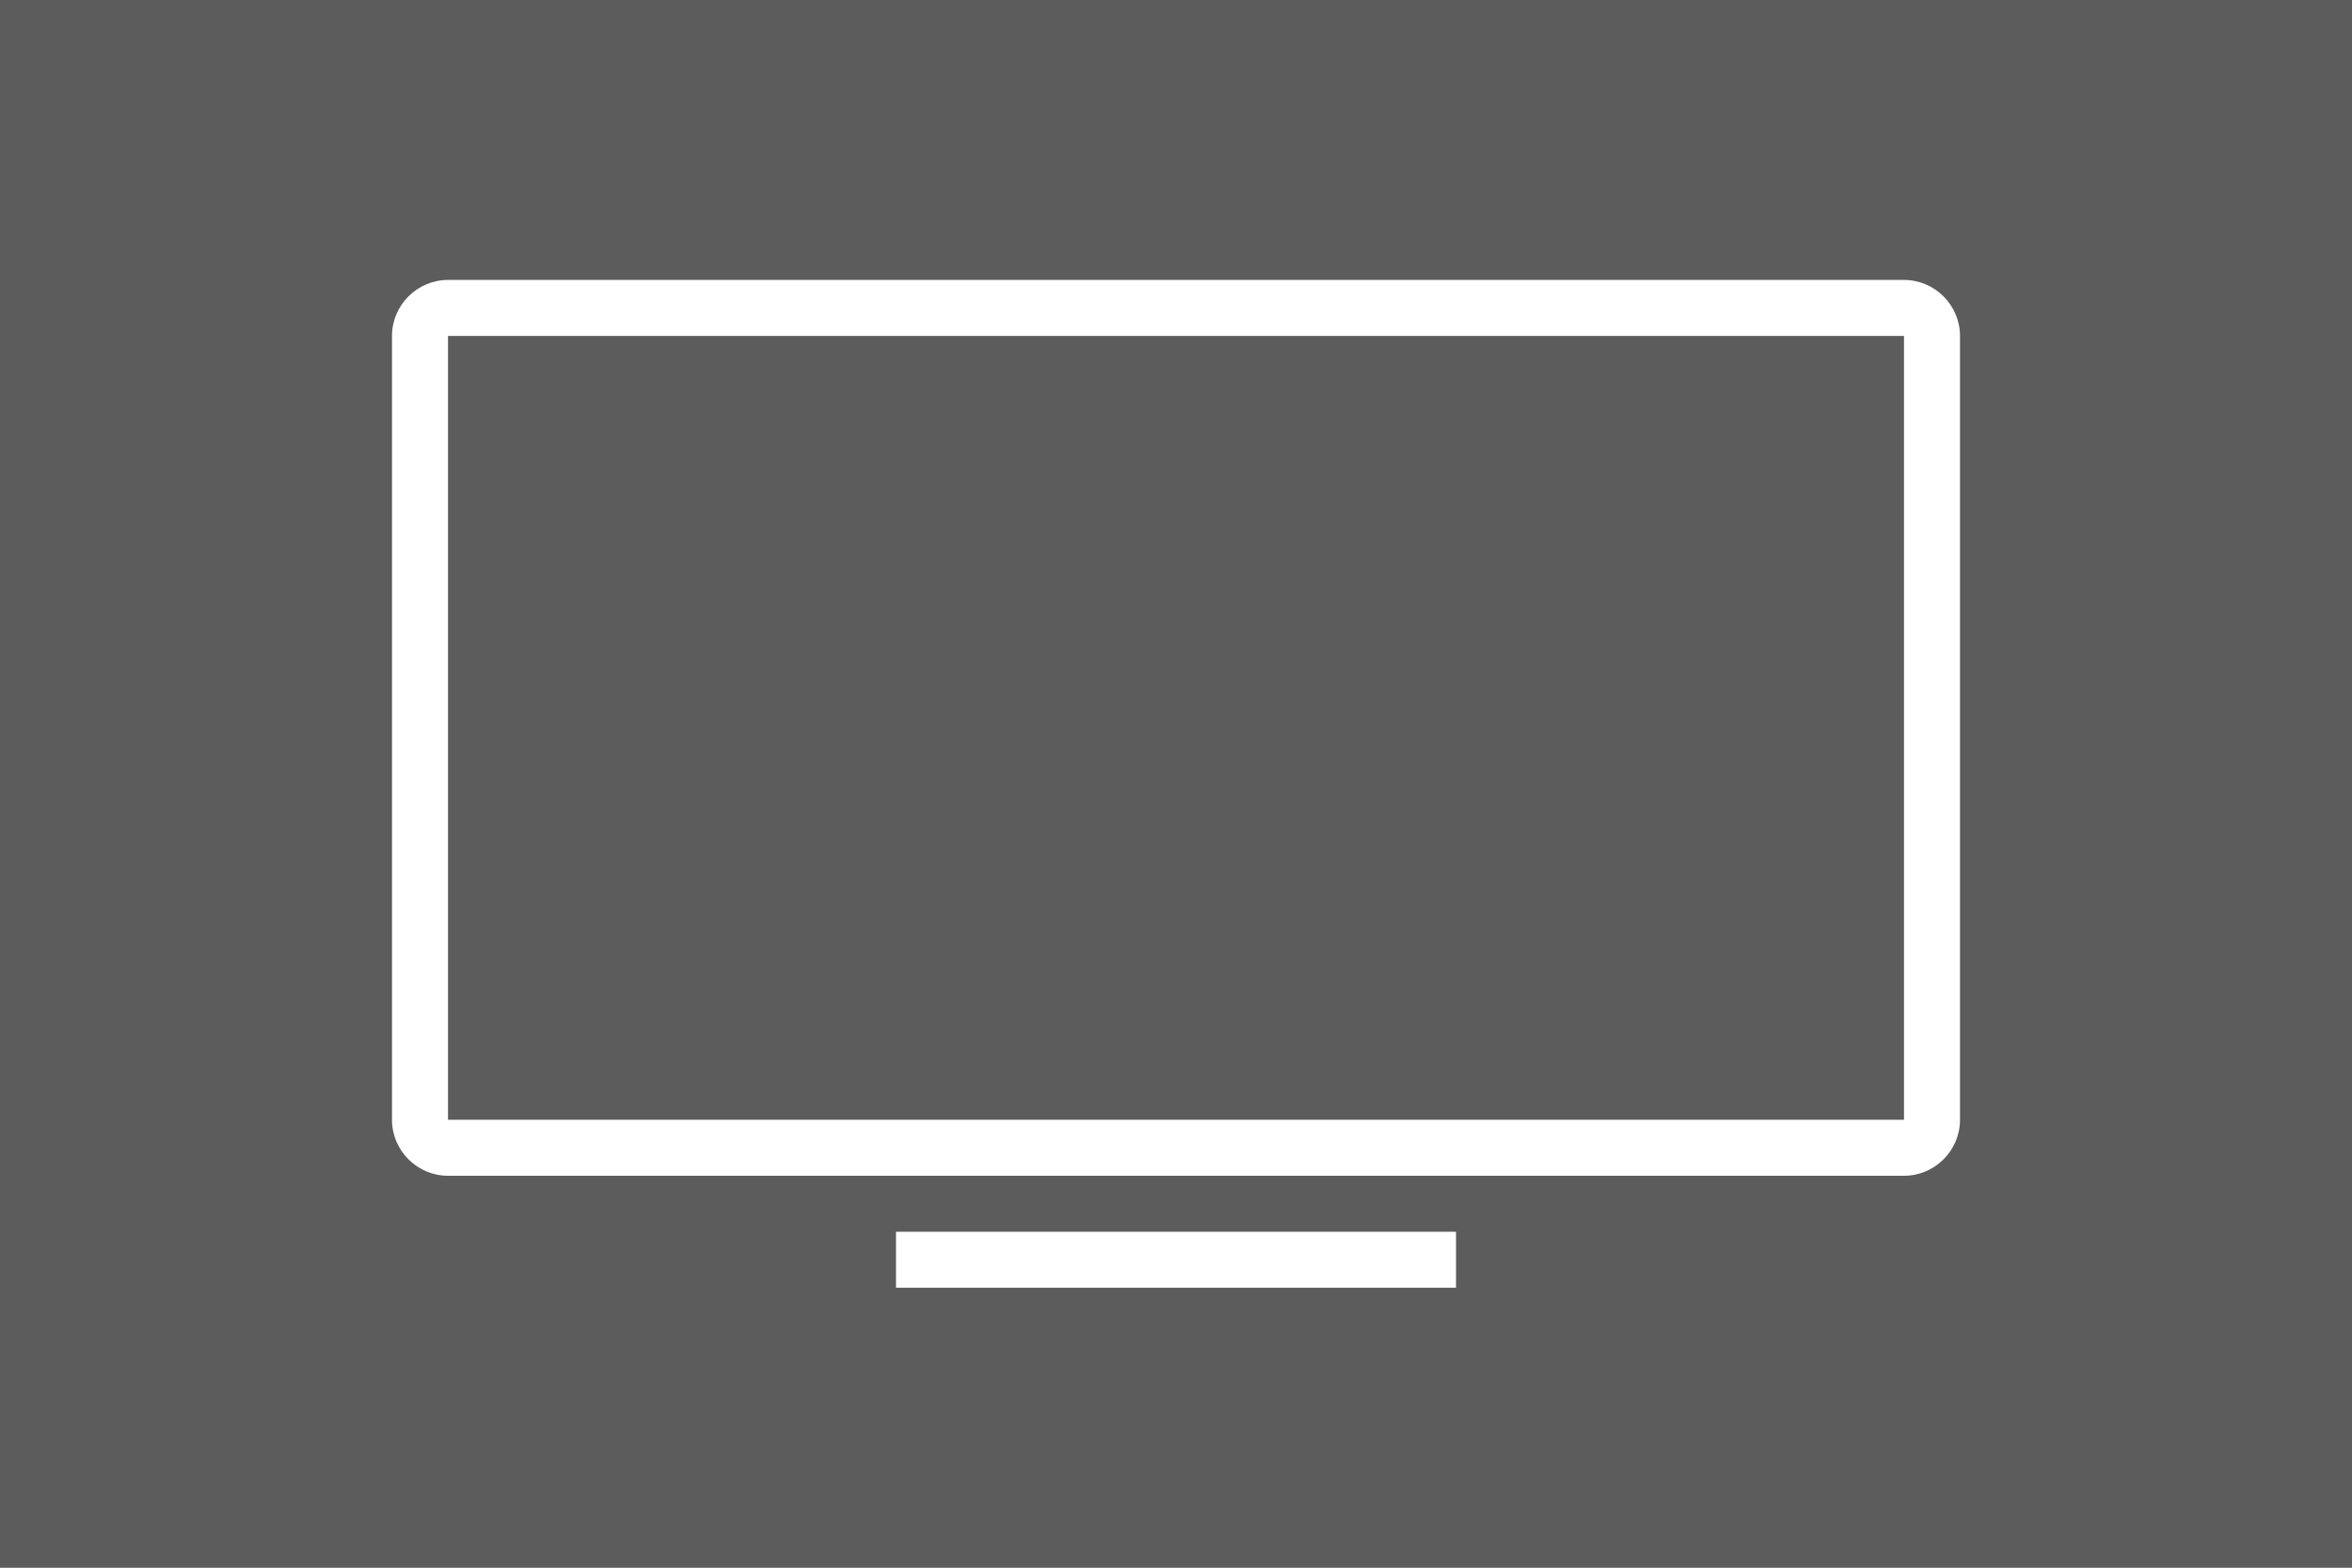 <?xml version="1.0" encoding="utf-8"?>
<!-- Generator: Adobe Illustrator 16.0.0, SVG Export Plug-In . SVG Version: 6.00 Build 0)  -->
<!DOCTYPE svg PUBLIC "-//W3C//DTD SVG 1.1//EN" "http://www.w3.org/Graphics/SVG/1.1/DTD/svg11.dtd">
<svg version="1.1" id="Layer_1" xmlns="http://www.w3.org/2000/svg" xmlns:xlink="http://www.w3.org/1999/xlink" x="0px" y="0px"
	 width="42px" height="28px" viewBox="0 0 42 28" enable-background="new 0 0 42 28" xml:space="preserve">
<rect x="0" y="0" width="42" height="28" fill="#333333" stroke="none"/>
<g id="bg" opacity="0.2">
	<rect fill="#FFFFFF" width="42" height="28"/>
</g>
<g id="Android" display="none">
	<path display="inline" fill="#FFFFFF" d="M29.35,14.775V22c0,0.552-0.447,1-0.998,1H13.65c-0.552,0-1-0.448-1-1v-7.225H29.35z
		 M29.297,13.527H12.704c0,0,0.121-4.473,4.244-6.295l-1.414-1.997c-0.028-0.042,0.013-0.123,0.096-0.181
		c0.081-0.058,0.173-0.072,0.202-0.03l1.462,2.063C18.296,6.702,19.515,6.466,21,6.471c1.479,0.004,2.691,0.248,3.691,0.639
		l1.477-2.086c0.029-0.042,0.121-0.028,0.202,0.03c0.085,0.058,0.126,0.139,0.097,0.181l-1.433,2.021
		C29.129,9.094,29.297,13.527,29.297,13.527z M18.357,9.913c0-0.552-0.447-0.999-0.998-0.999c-0.552,0-0.999,0.447-0.999,0.999
		c0,0.551,0.447,0.998,0.999,0.998C17.91,10.911,18.357,10.464,18.357,9.913z M25.641,9.913c0-0.552-0.447-0.999-0.998-0.999
		c-0.553,0-0.998,0.447-0.998,0.999c0,0.551,0.445,0.998,0.998,0.998C25.191,10.911,25.641,10.464,25.641,9.913z"/>
</g>
<g id="iOS" display="none">
	<g display="inline">
		<g>
			<path fill="#FFFFFF" d="M28.732,18.206c-0.422,0.937-0.623,1.354-1.168,2.183c-0.76,1.157-1.83,2.598-3.156,2.608
				c-1.18,0.011-1.481-0.767-3.081-0.759c-1.6,0.01-1.934,0.771-3.112,0.762c-1.325-0.012-2.339-1.313-3.1-2.471
				c-2.124-3.231-2.345-7.025-1.036-9.042c0.931-1.434,2.398-2.273,3.78-2.273c1.406,0,2.288,0.771,3.451,0.771
				c1.127,0,1.814-0.772,3.441-0.772c1.228,0,2.528,0.668,3.457,1.825C25.17,12.705,25.664,17.046,28.732,18.206z"/>
			<g>
				<path fill="#FFFFFF" d="M23.52,7.923C24.107,7.165,24.559,6.095,24.395,5c-0.965,0.067-2.094,0.681-2.752,1.481
					c-0.599,0.726-1.091,1.803-0.897,2.85C21.797,9.364,22.886,8.734,23.52,7.923z"/>
			</g>
		</g>
	</g>
</g>
<g id="monitor2">
	<rect x="16" y="22" fill="#FFFFFF" width="10" height="1"/>
	<path fill="#FFFFFF" d="M34,5H8C7.45,5,7,5.45,7,6v14c0,0.55,0.45,1,1,1h26c0.55,0,1-0.45,1-1V6C35,5.45,34.55,5,34,5z M34,20H8V6
		h26V20z"/>
</g>
<g id="monitor" display="none">
	<g display="inline">
		<path fill="#FFFFFF" d="M35,19c0,0.55-0.45,1-1,1H8c-0.55,0-1-0.45-1-1V6c0-0.55,0.45-1,1-1h26c0.55,0,1,0.45,1,1V19z"/>
	</g>
	<rect x="16" y="21" display="inline" fill="#FFFFFF" width="10" height="2"/>
</g>
<g id="play" display="none">
	<polygon display="inline" fill="#FFFFFF" points="13,4 31,14 13,24 	"/>
</g>
</svg>
